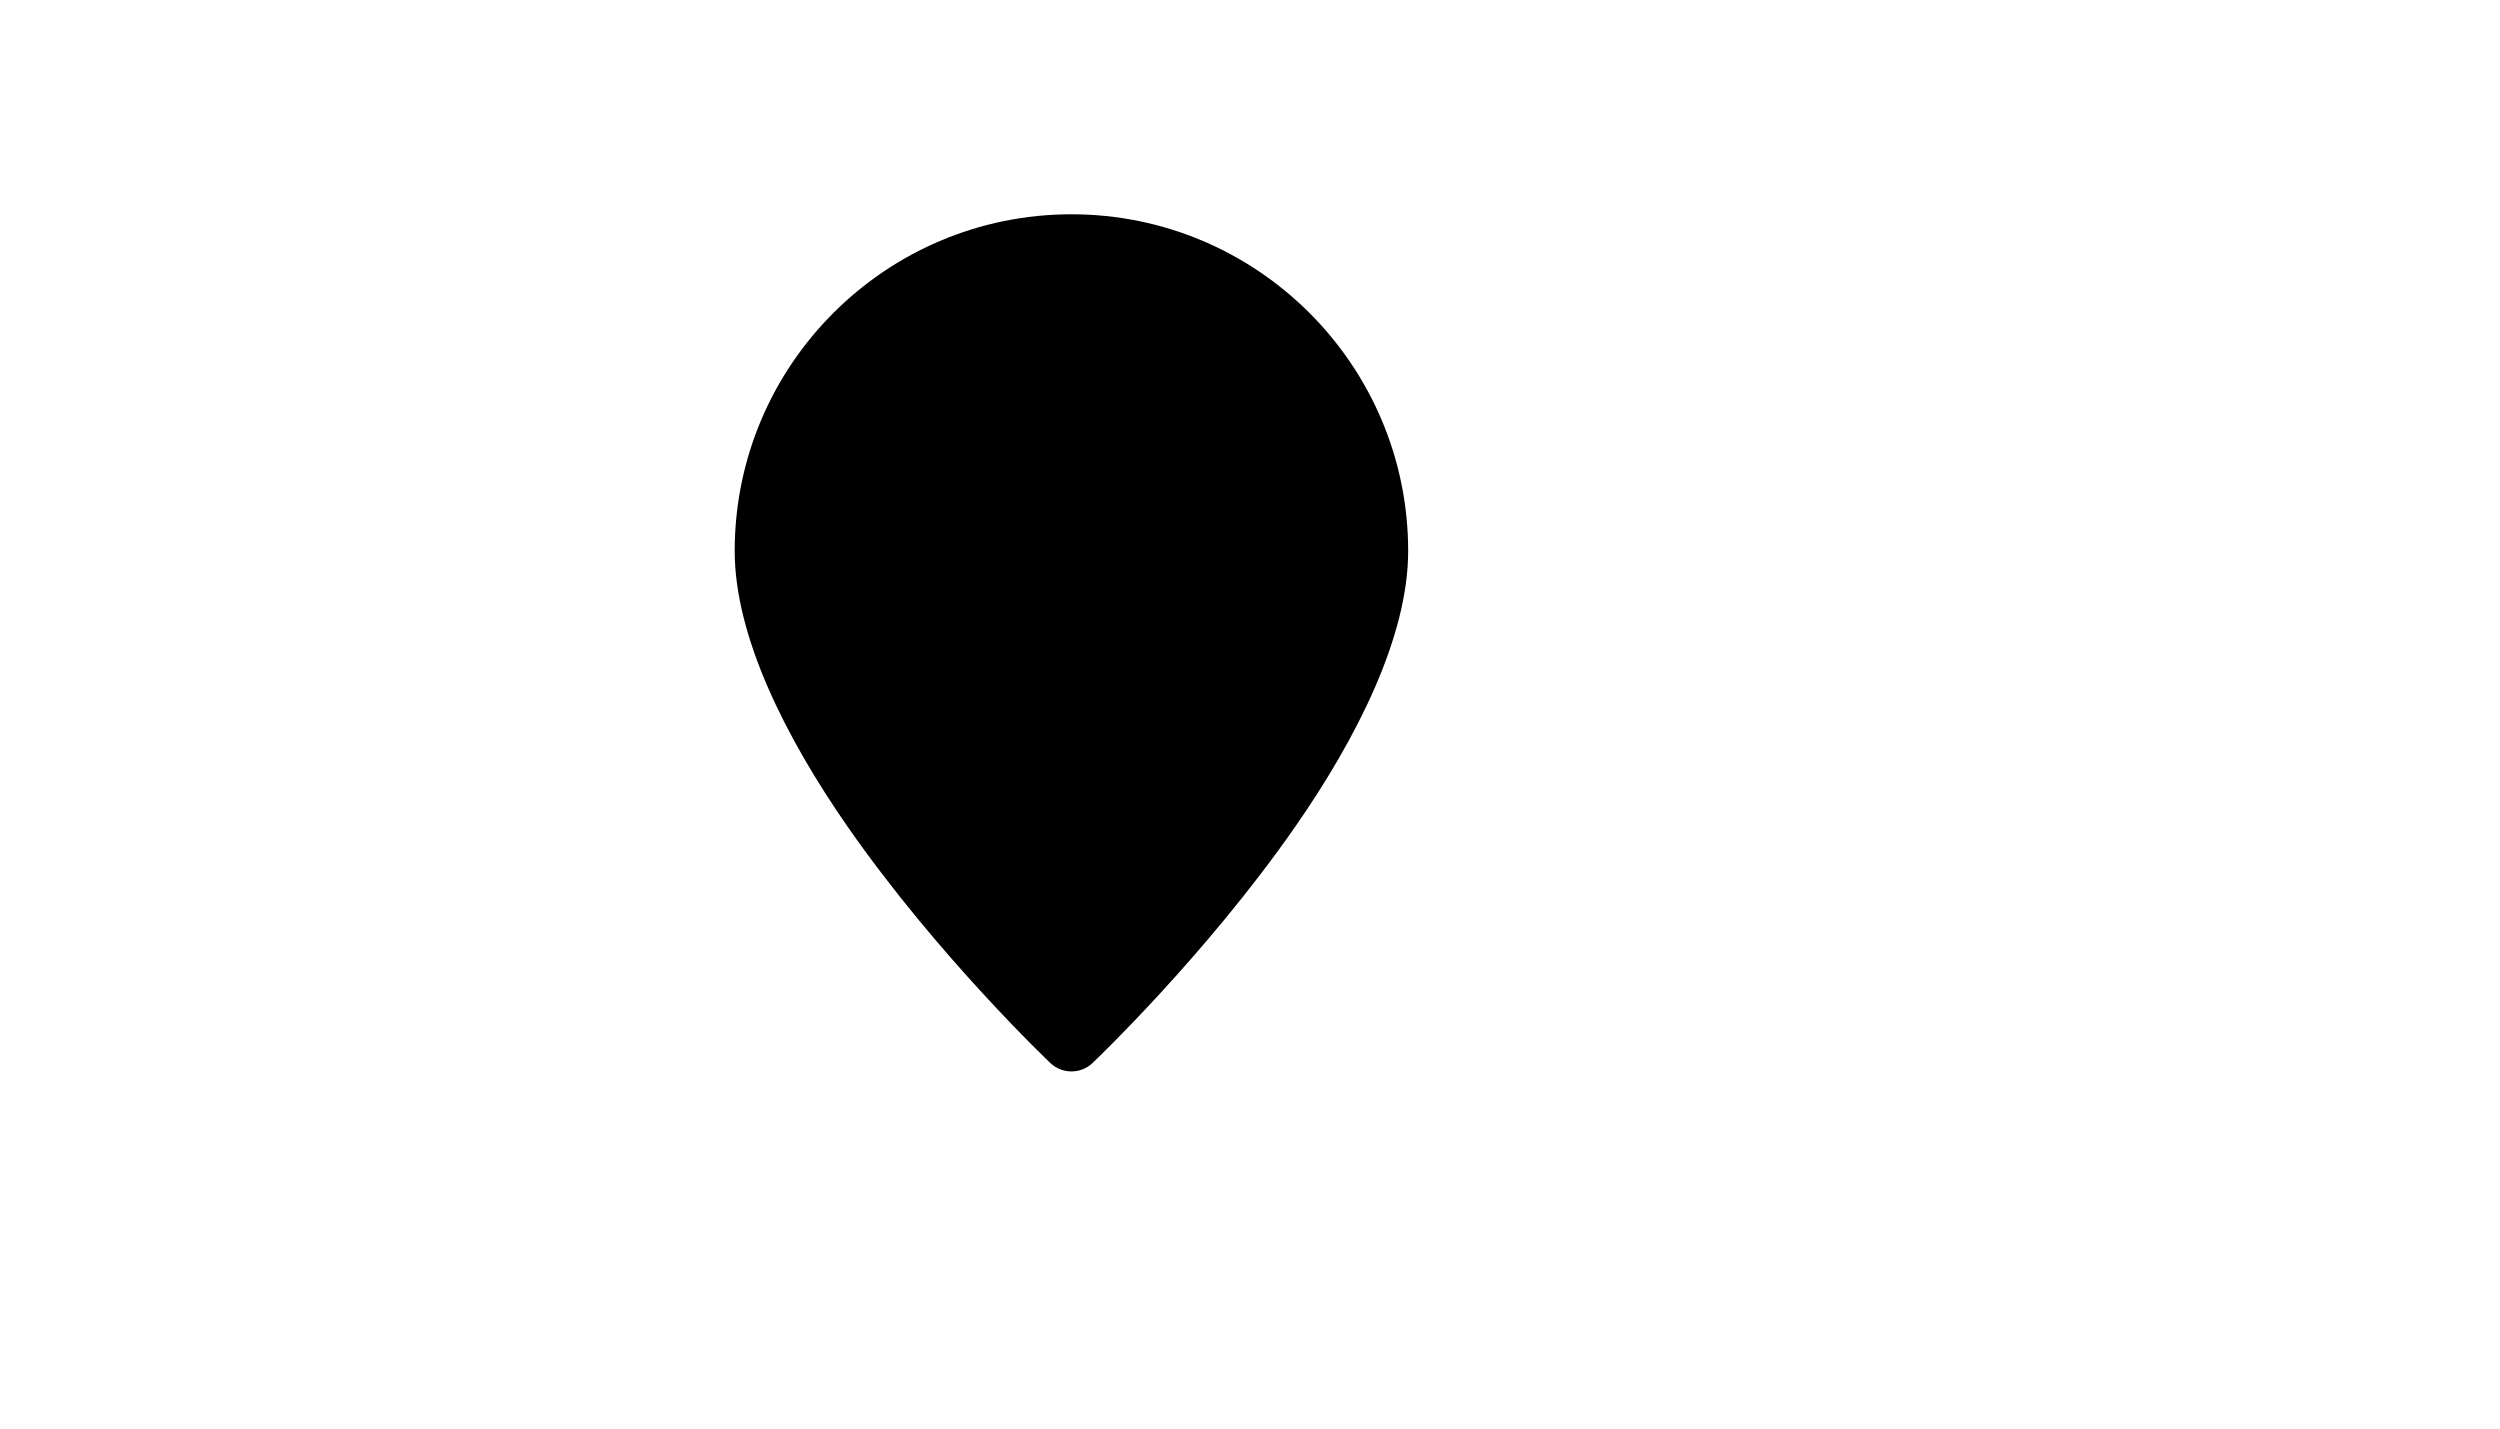 <svg xmlns="http://www.w3.org/2000/svg" version="1.1" xmlns:xlink="http://www.w3.org/1999/xlink" width="100%" height="100%" id="svgWorkerArea" viewBox="-25 -25 875 500" xmlns:idraw="https://idraw.muisca.co" style="background: white;"><defs id="defsdoc"><pattern id="patternBool" x="0" y="0" width="10" height="10" patternUnits="userSpaceOnUse" patternTransform="rotate(35)"><circle cx="5" cy="5" r="4" style="stroke: none;fill: #ff000070;"></circle></pattern></defs><g id="fileImp-307897038" class="cosito"><path id="pathImp-374588846" class="grouped" d="M350 50C284.953 50 232.142 102.811 232.142 167.858 232.142 197.623 249.863 233.012 271.774 264.491 303.264 309.749 342.628 347.067 342.628 347.067 346.764 350.978 353.236 350.978 357.372 347.067 357.372 347.067 396.736 309.749 428.226 264.491 450.137 233.012 467.858 197.623 467.858 167.858 467.858 102.811 415.047 50 350 50 350 50 350 50 350 50M350 108.929C317.471 108.929 291.071 135.329 291.071 167.858 291.071 200.387 317.471 226.787 350 226.787 382.529 226.787 408.929 200.387 408.929 167.858 408.929 135.329 382.529 108.929 350 108.929 350 108.929 350 108.929 350 108.929M350 130.358C370.7 130.358 387.5 147.158 387.5 167.858 387.5 188.558 370.7 205.358 350 205.358 329.3 205.358 312.5 188.558 312.5 167.858 312.5 147.158 329.3 130.358 350 130.358 350 130.358 350 130.358 350 130.358"></path></g></svg>